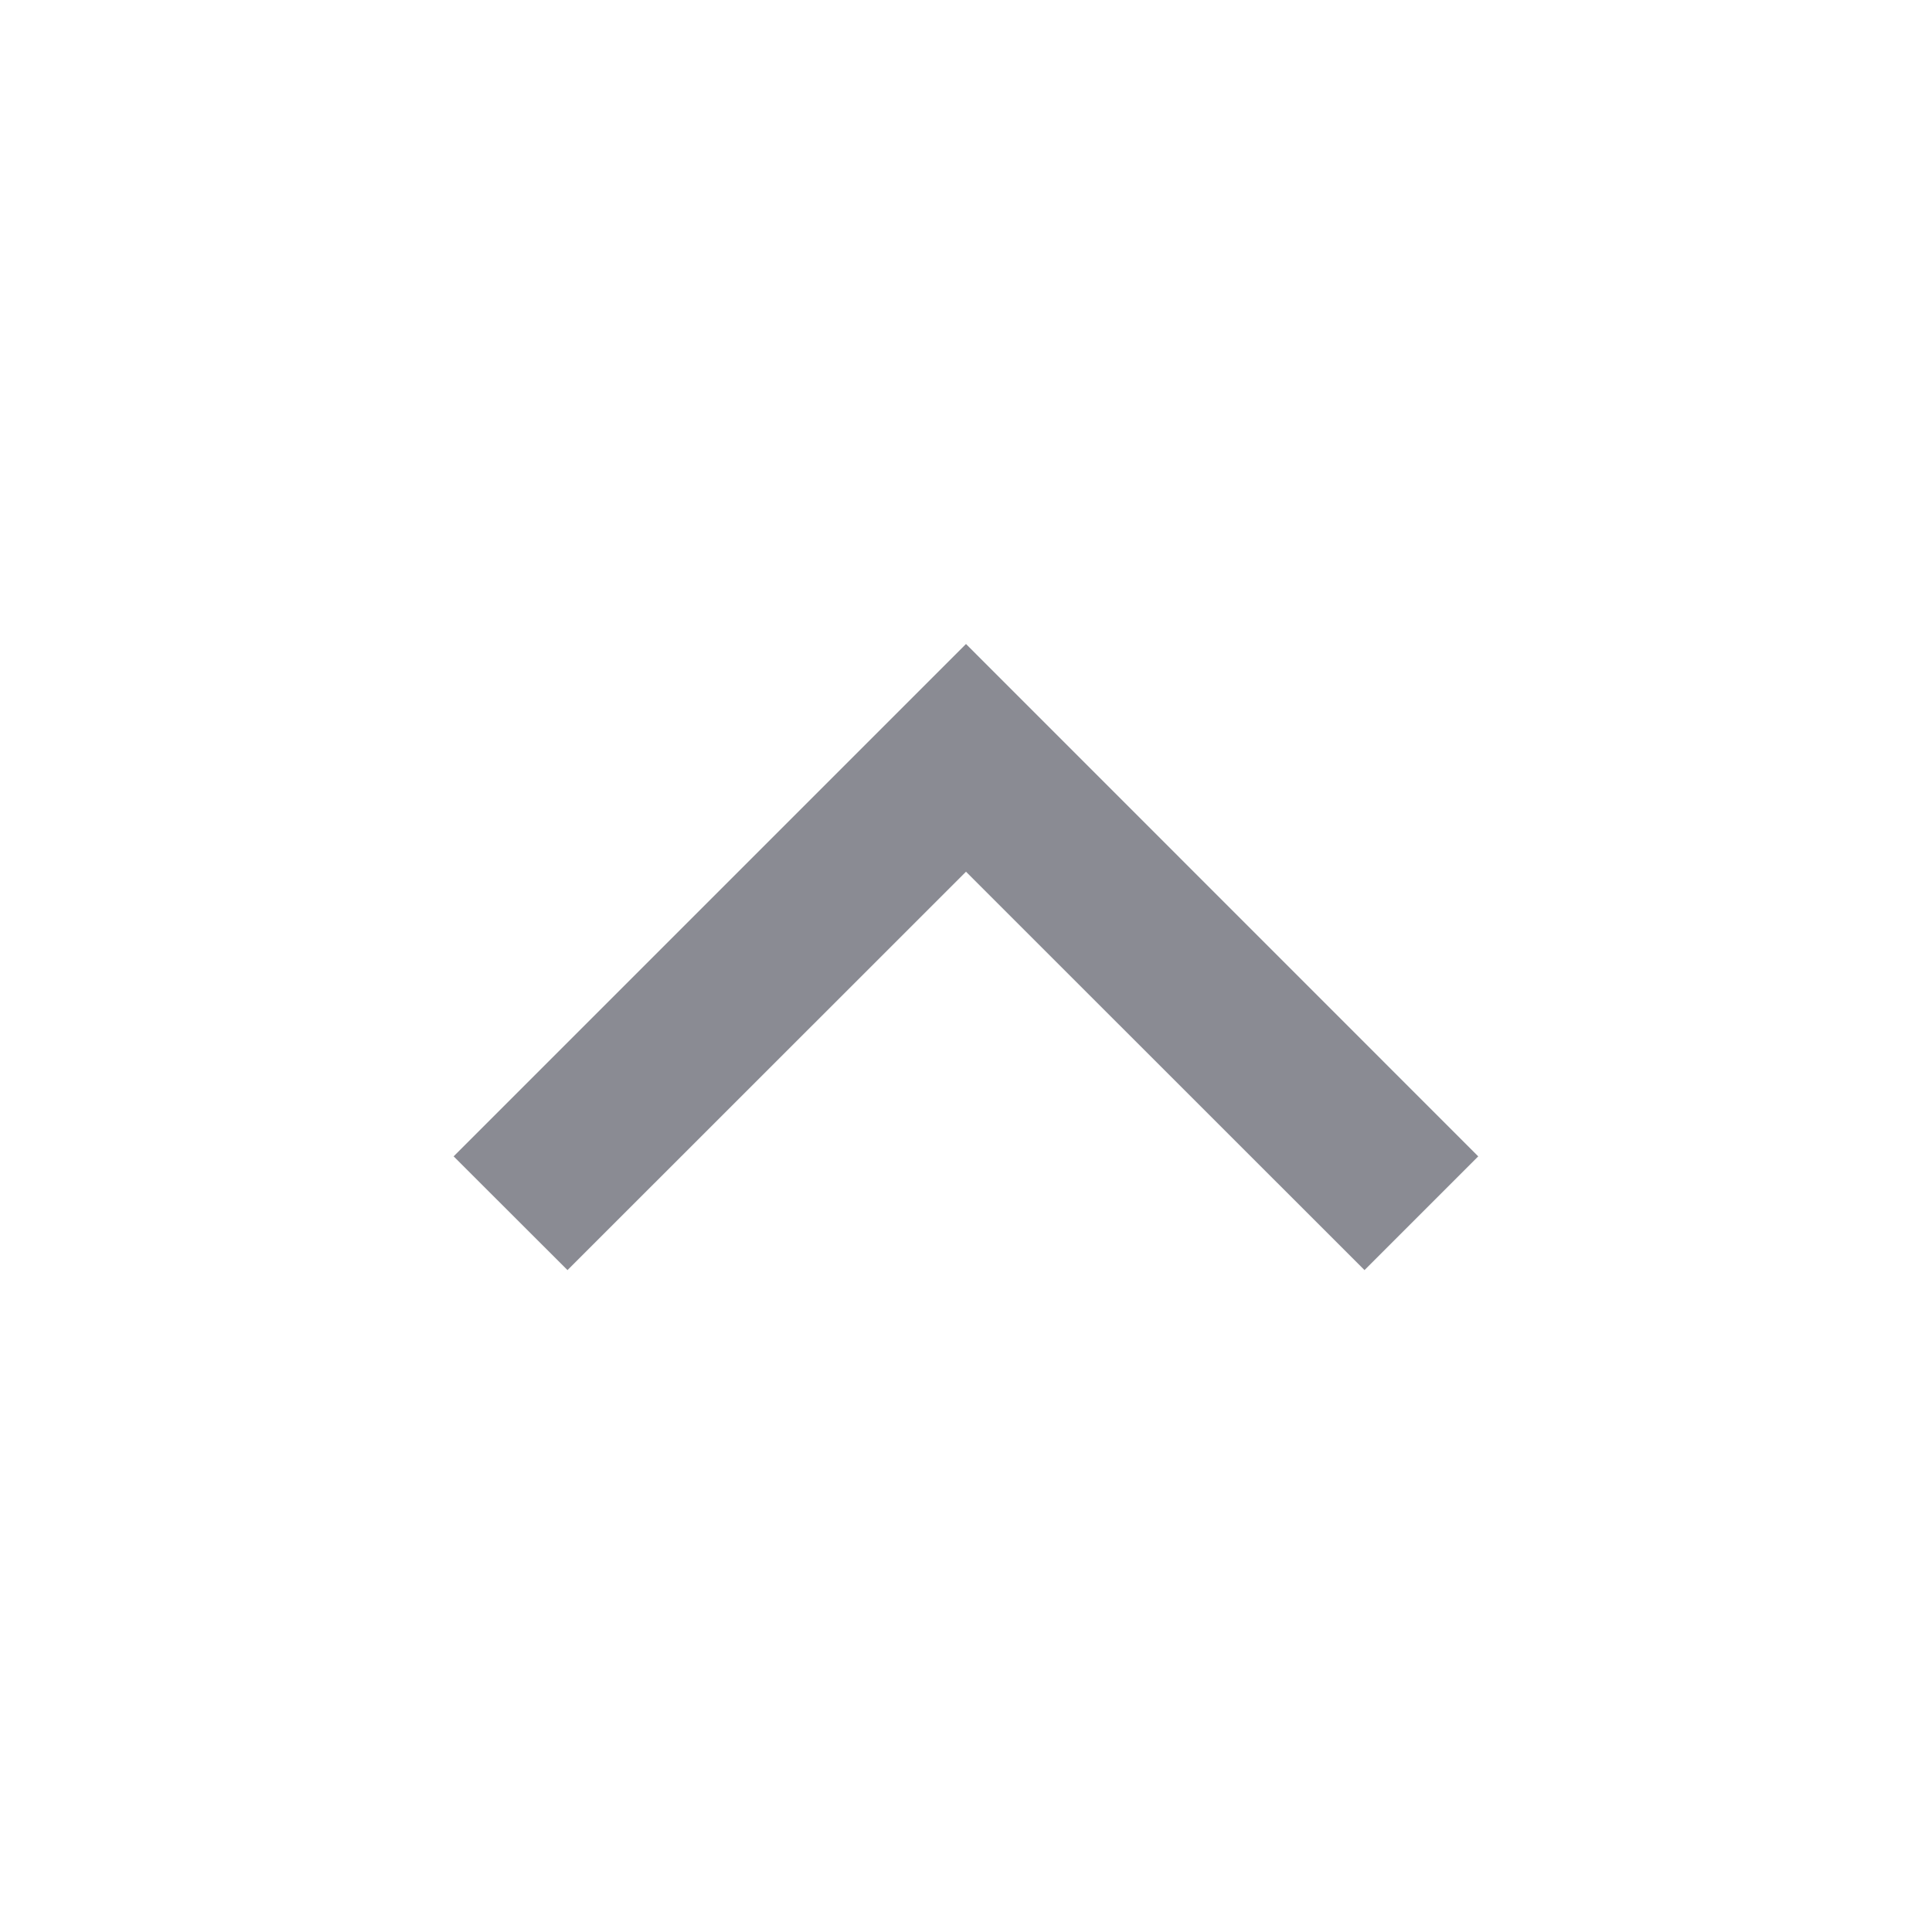 <svg xmlns="http://www.w3.org/2000/svg" width="15" height="15" viewBox="0 0 15 15">
    <g fill="none" fill-rule="evenodd">
        <g>
            <g>
                <g>
                    <path d="M0 0L15 0 15 15 0 15z" transform="translate(-421 -221) translate(260 220) matrix(1 0 0 -1 161 16)"/>
                    <path fill="#8A8B93" fill-rule="nonzero" d="M7.5 8.232L10.594 5.139 11.477 6.022 7.5 10 3.522 6.022 4.406 5.139z" transform="translate(-421 -221) translate(260 220) matrix(1 0 0 -1 161 16)"/>
                </g>
            </g>
        </g>
    </g>
</svg>

